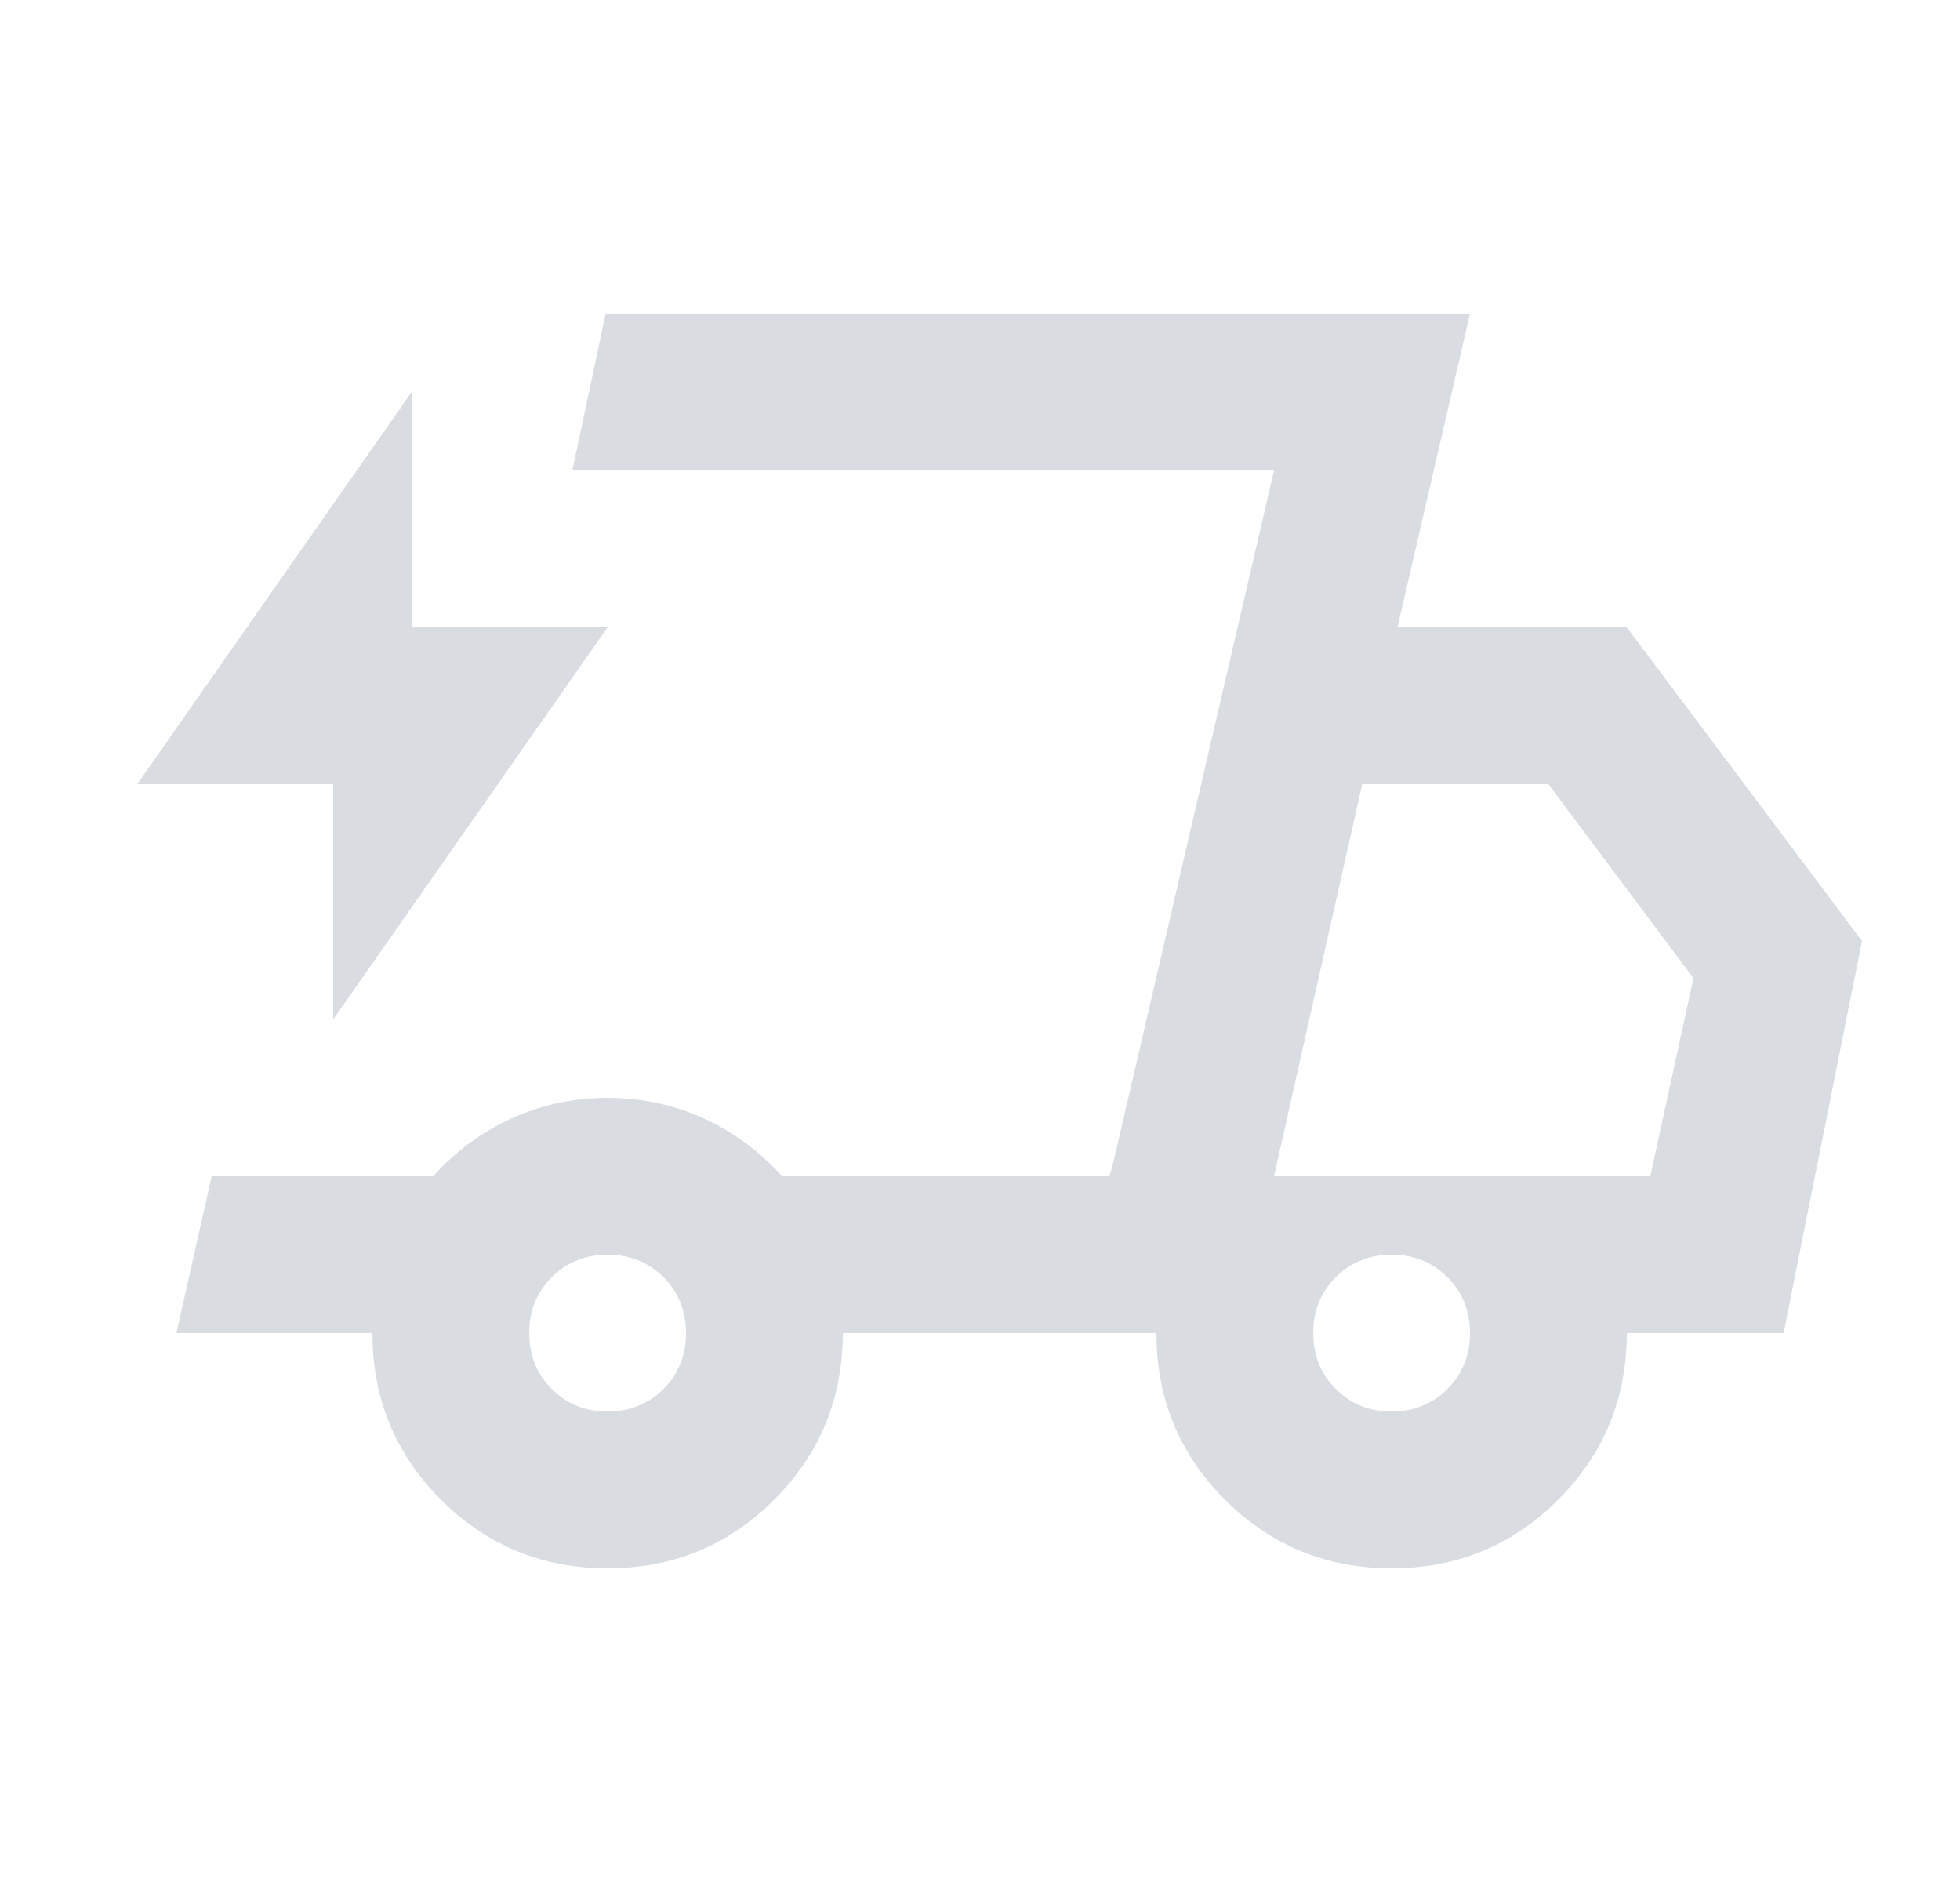 <svg xmlns="http://www.w3.org/2000/svg" fill="none" viewBox="0 0 25 24" height="24" width="25">
<g id="delivery_truck_bolt_24dp_5F6368_FILL0_wght400_GRAD0_opsz24 1">
<path fill="#D9DDE2" d="M7.75 20C6.917 20 6.208 19.708 5.625 19.125C5.042 18.542 4.75 17.833 4.75 17H2.25L2.7 15H5.525C5.808 14.683 6.142 14.438 6.525 14.262C6.908 14.088 7.317 14 7.75 14C8.183 14 8.592 14.088 8.975 14.262C9.358 14.438 9.692 14.683 9.975 15H14.15L16.25 6H7.3L7.725 4H18.75L17.825 8H20.75L23.75 12L22.75 17H20.75C20.75 17.833 20.458 18.542 19.875 19.125C19.292 19.708 18.583 20 17.75 20C16.917 20 16.208 19.708 15.625 19.125C15.042 18.542 14.75 17.833 14.75 17H10.75C10.75 17.833 10.458 18.542 9.875 19.125C9.292 19.708 8.583 20 7.75 20ZM16.25 15H21.05L21.6 12.475L19.75 10H17.375L16.25 15ZM16.25 6L14.15 15L14.2 14.825L16.25 6ZM4.25 13V10H1.75L5.25 5V8H7.75L4.25 13ZM7.75 18C8.033 18 8.271 17.904 8.463 17.712C8.654 17.521 8.75 17.283 8.75 17C8.75 16.717 8.654 16.479 8.463 16.288C8.271 16.096 8.033 16 7.75 16C7.467 16 7.229 16.096 7.037 16.288C6.846 16.479 6.75 16.717 6.75 17C6.75 17.283 6.846 17.521 7.037 17.712C7.229 17.904 7.467 18 7.75 18ZM17.75 18C18.033 18 18.271 17.904 18.462 17.712C18.654 17.521 18.75 17.283 18.75 17C18.75 16.717 18.654 16.479 18.462 16.288C18.271 16.096 18.033 16 17.75 16C17.467 16 17.229 16.096 17.038 16.288C16.846 16.479 16.75 16.717 16.75 17C16.75 17.283 16.846 17.521 17.038 17.712C17.229 17.904 17.467 18 17.75 18Z" id="Vector"></path>
</g>
</svg>
